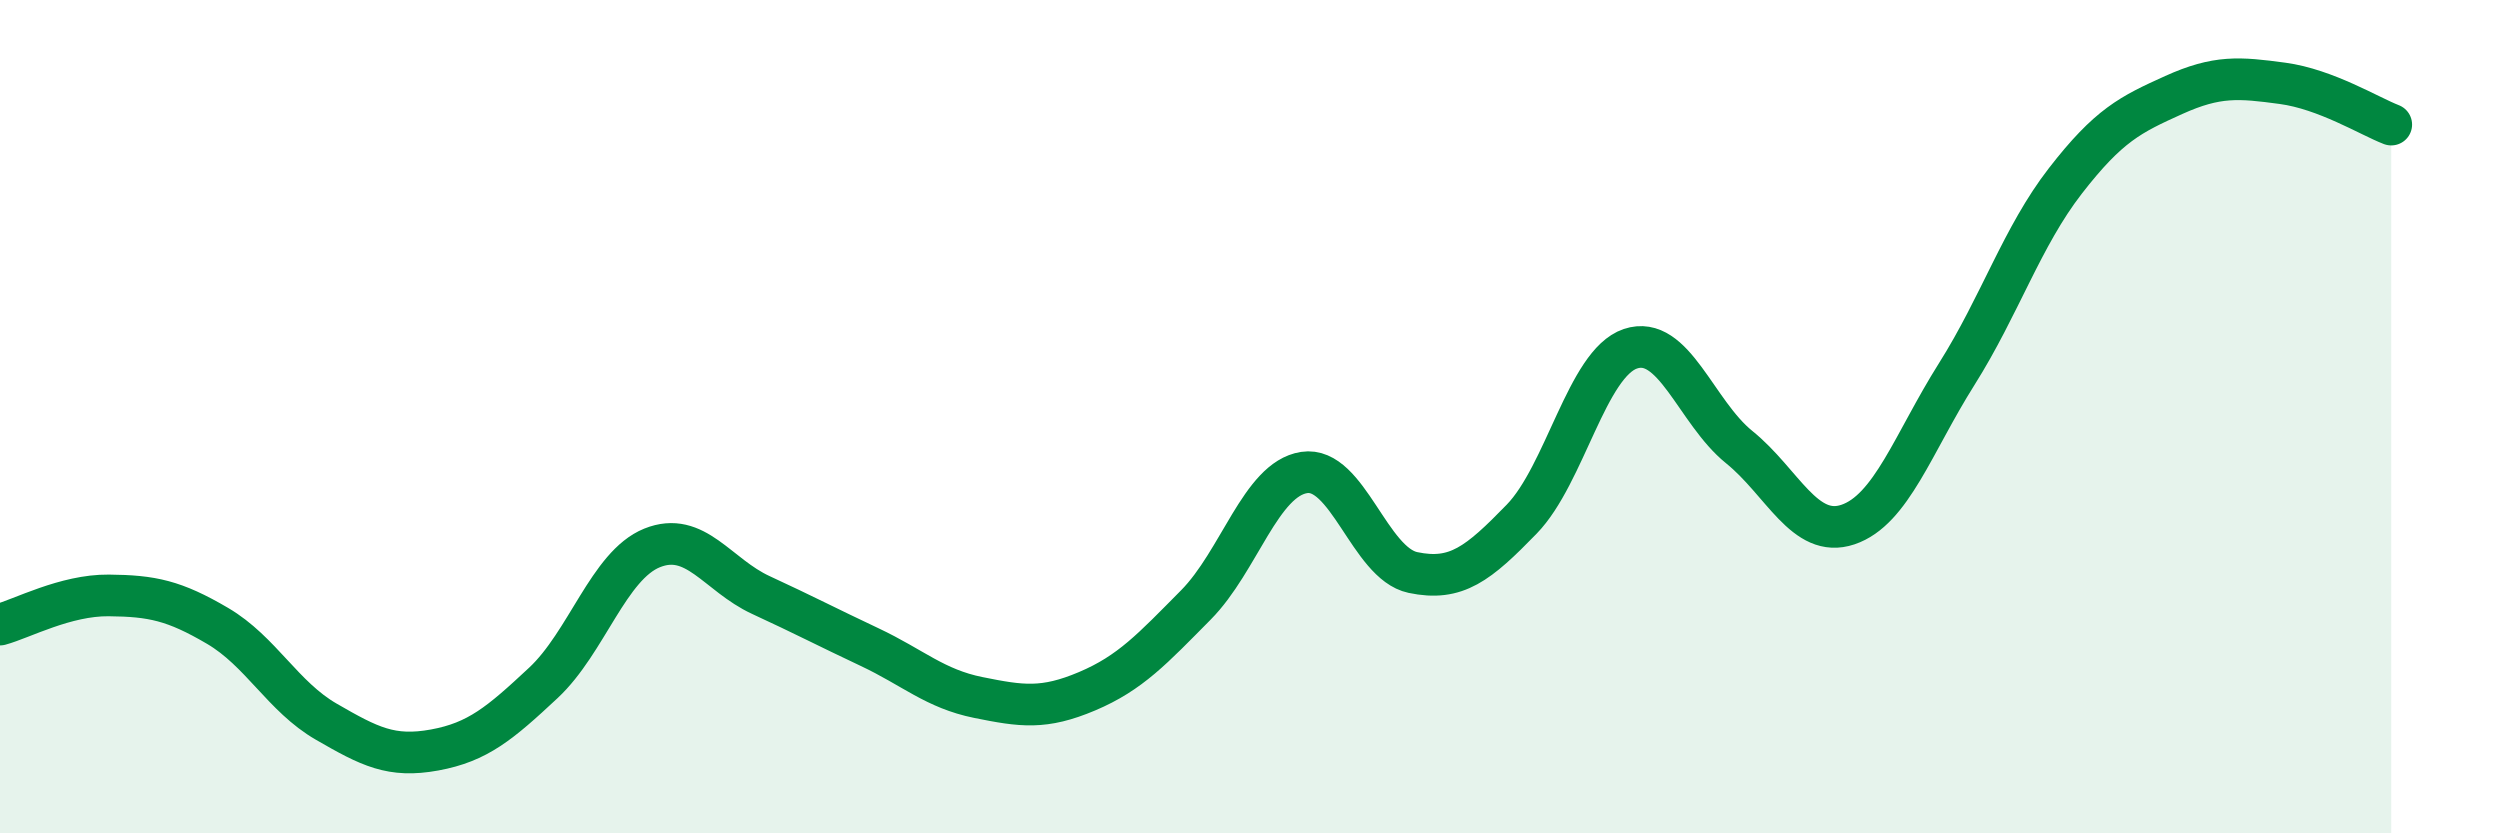 
    <svg width="60" height="20" viewBox="0 0 60 20" xmlns="http://www.w3.org/2000/svg">
      <path
        d="M 0,14.99 C 0.52,14.85 1.57,14.28 2.61,14.29 C 3.65,14.3 4.18,14.41 5.22,15.02 C 6.26,15.63 6.79,16.72 7.83,17.32 C 8.87,17.92 9.39,18.19 10.43,18 C 11.47,17.81 12,17.36 13.04,16.39 C 14.08,15.42 14.61,13.57 15.65,13.15 C 16.69,12.73 17.22,13.8 18.26,14.28 C 19.3,14.76 19.83,15.04 20.87,15.53 C 21.91,16.02 22.44,16.53 23.48,16.74 C 24.52,16.95 25.05,17.03 26.09,16.59 C 27.13,16.15 27.66,15.57 28.7,14.52 C 29.74,13.47 30.26,11.5 31.3,11.34 C 32.34,11.18 32.87,13.52 33.91,13.74 C 34.95,13.96 35.48,13.53 36.52,12.46 C 37.56,11.39 38.09,8.72 39.13,8.37 C 40.17,8.02 40.7,9.89 41.74,10.73 C 42.78,11.57 43.31,12.94 44.35,12.59 C 45.39,12.24 45.92,10.63 46.96,8.98 C 48,7.33 48.53,5.68 49.57,4.34 C 50.61,3 51.13,2.75 52.17,2.28 C 53.21,1.81 53.74,1.86 54.78,2 C 55.82,2.14 56.87,2.79 57.39,2.99L57.39 20L0 20Z"
        fill="#008740"
        opacity="0.1"
        stroke-linecap="round"
        stroke-linejoin="round"
      />
      <path
        d="M 0,14.99 C 0.52,14.85 1.57,14.28 2.61,14.29 C 3.65,14.3 4.18,14.41 5.22,15.02 C 6.26,15.63 6.79,16.72 7.83,17.32 C 8.87,17.92 9.39,18.19 10.43,18 C 11.47,17.81 12,17.36 13.04,16.39 C 14.08,15.42 14.61,13.57 15.65,13.15 C 16.69,12.73 17.22,13.8 18.26,14.28 C 19.3,14.76 19.83,15.04 20.87,15.53 C 21.91,16.02 22.44,16.53 23.48,16.74 C 24.52,16.95 25.05,17.03 26.09,16.59 C 27.13,16.15 27.66,15.57 28.7,14.52 C 29.74,13.47 30.26,11.5 31.3,11.34 C 32.34,11.18 32.87,13.52 33.91,13.74 C 34.95,13.96 35.48,13.53 36.52,12.46 C 37.56,11.39 38.09,8.72 39.13,8.37 C 40.17,8.02 40.7,9.89 41.74,10.73 C 42.78,11.57 43.31,12.94 44.35,12.59 C 45.39,12.24 45.92,10.63 46.96,8.98 C 48,7.33 48.53,5.68 49.57,4.34 C 50.61,3 51.13,2.75 52.17,2.28 C 53.21,1.81 53.74,1.86 54.78,2 C 55.82,2.14 56.87,2.79 57.39,2.99"
        stroke="#008740"
        stroke-width="1"
        fill="none"
        stroke-linecap="round"
        stroke-linejoin="round"
      />
    </svg>
  